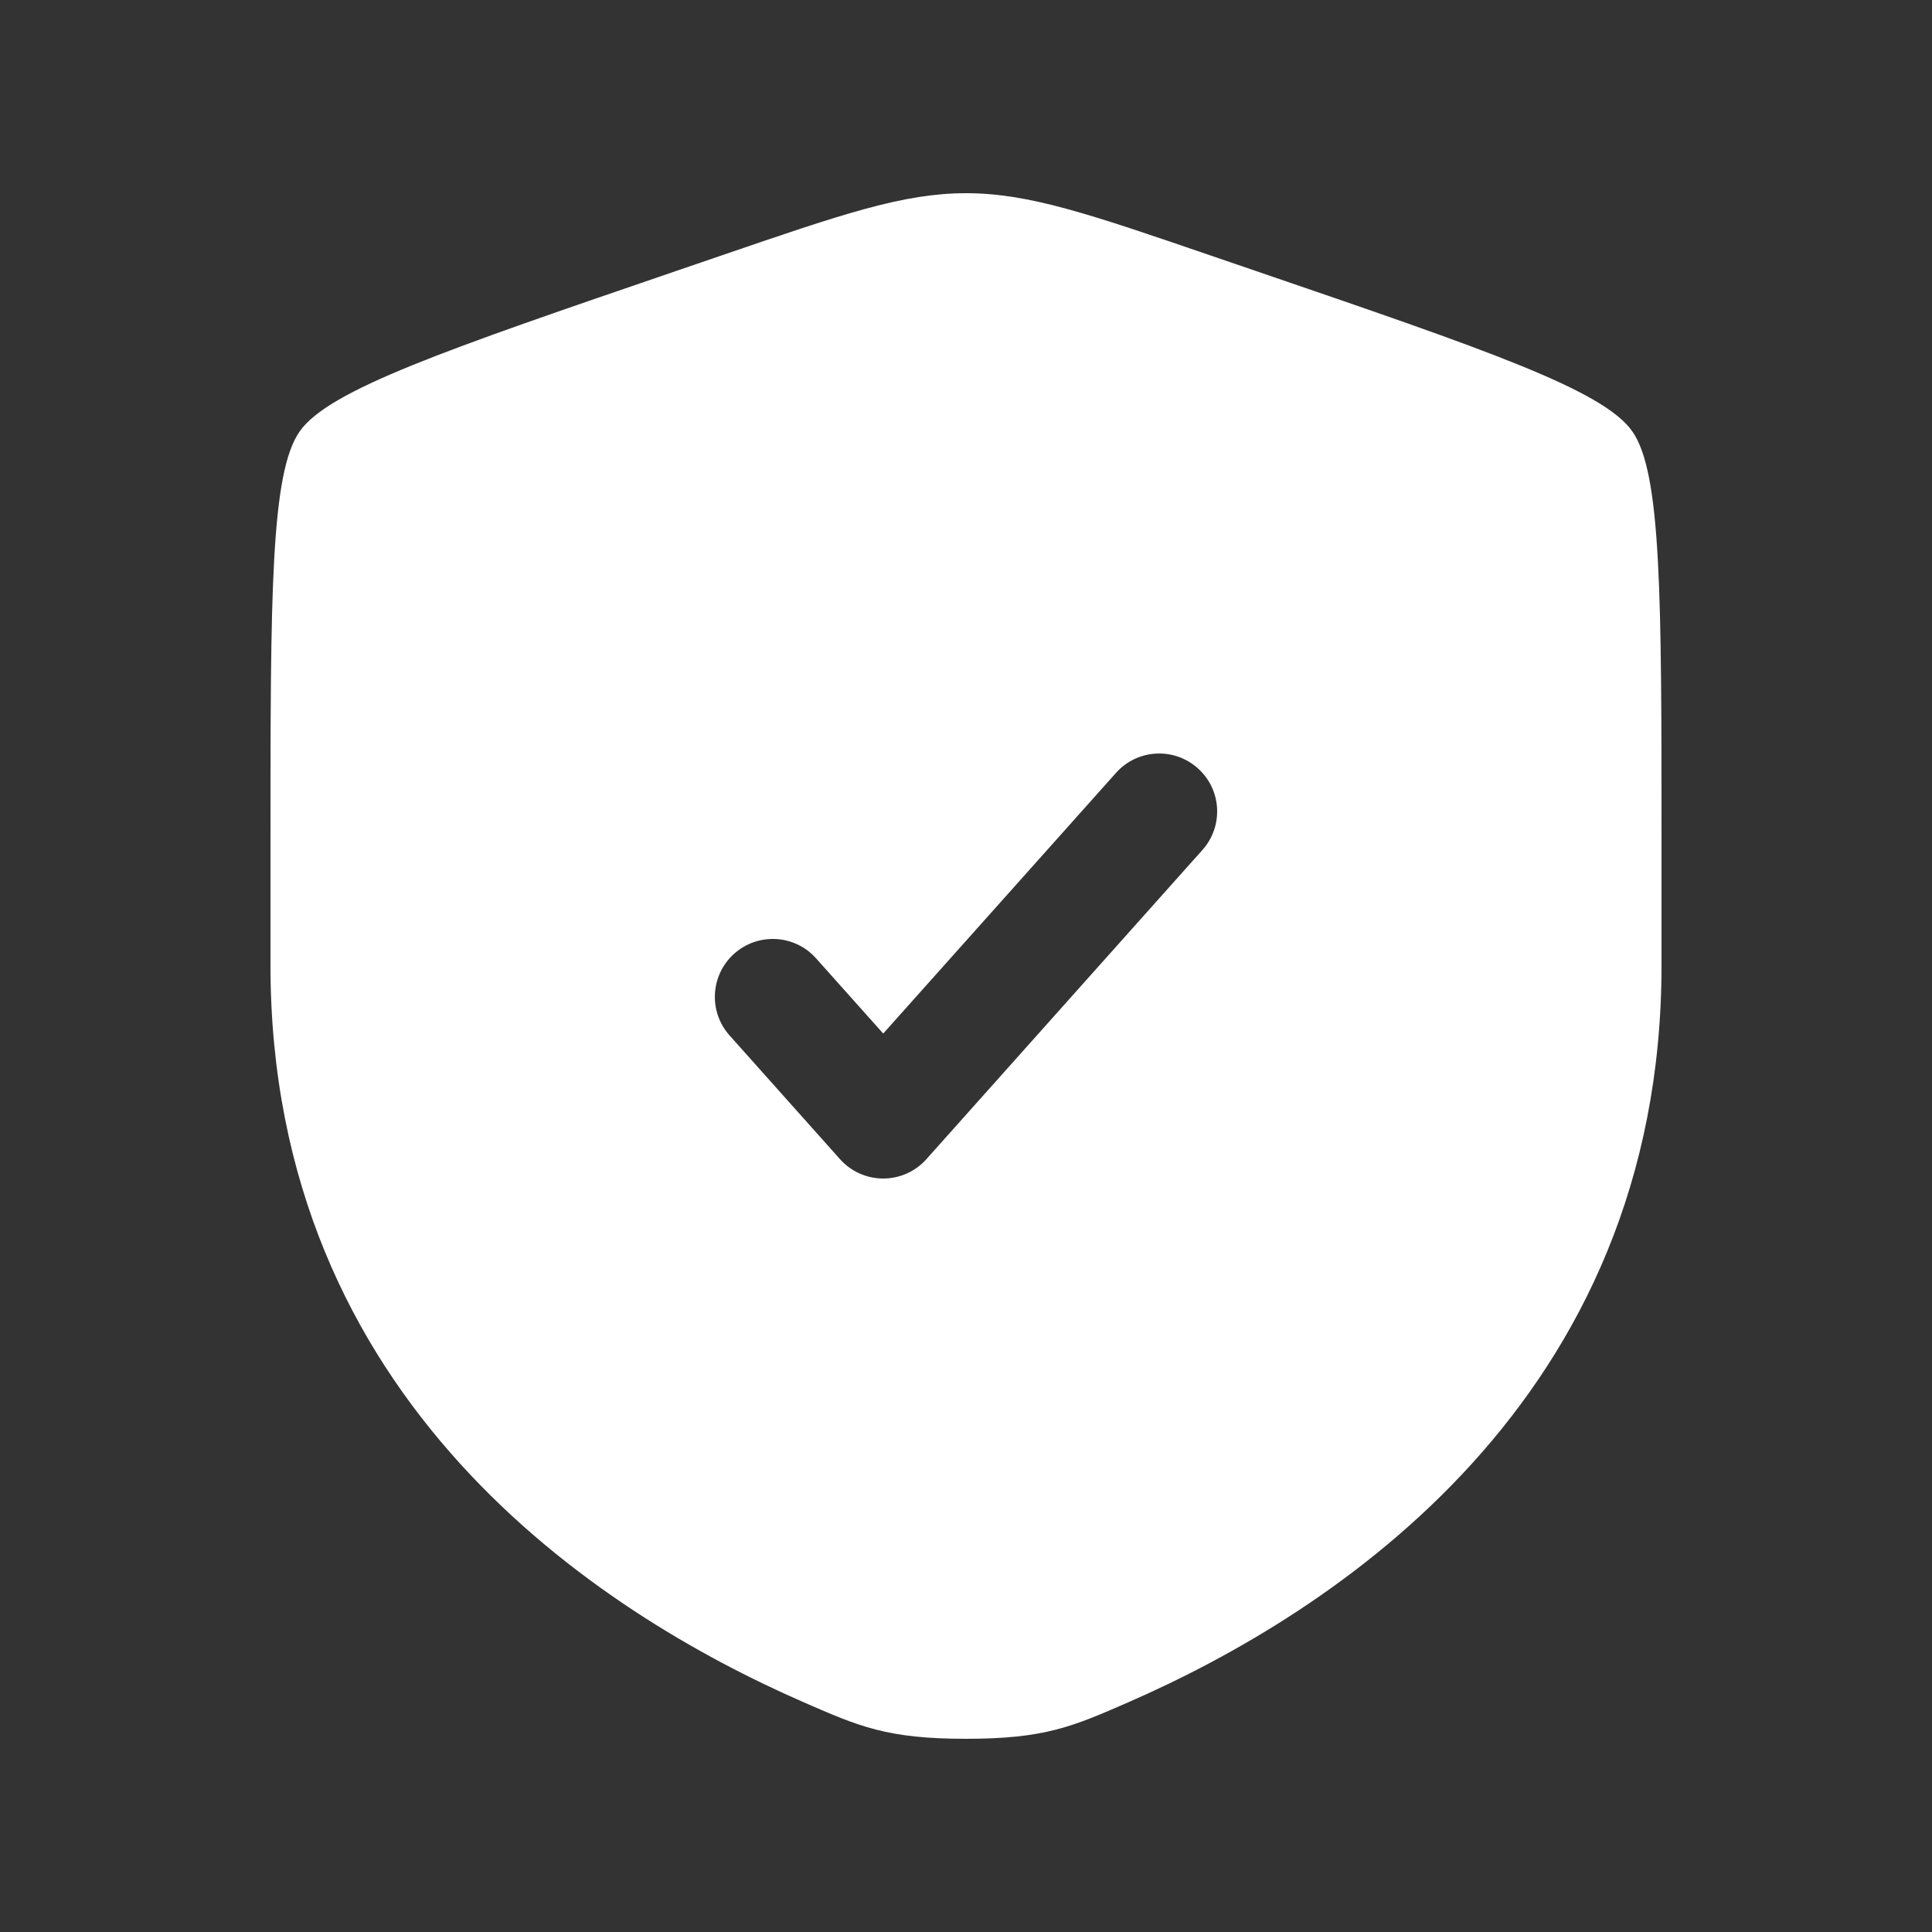 <svg width="25" height="25" viewBox="0 0 25 25" fill="none" xmlns="http://www.w3.org/2000/svg">
<rect x="0" y="0" width="25" height="25" fill="#333333" stroke="none"/>
<path fill-rule="evenodd" clip-rule="evenodd" d="M3.878 5.582C3.5 6.12 3.5 7.719 3.5 10.917V12.491C3.5 18.129 7.739 20.866 10.399 22.027C11.12 22.342 11.481 22.5 12.5 22.5C13.519 22.5 13.88 22.342 14.601 22.027C17.261 20.866 21.5 18.129 21.5 12.491V10.917C21.5 7.719 21.5 6.12 21.122 5.582C20.745 5.045 19.242 4.53 16.235 3.501L15.662 3.305C14.095 2.768 13.311 2.5 12.5 2.5C11.689 2.5 10.905 2.768 9.338 3.305L8.765 3.501C5.758 4.53 4.255 5.045 3.878 5.582ZM15.559 10.999C15.835 10.691 15.809 10.216 15.499 9.941C15.191 9.665 14.716 9.692 14.441 10.001L11.429 13.374L10.559 12.4C10.284 12.091 9.809 12.065 9.5 12.341C9.192 12.616 9.165 13.091 9.441 13.399L10.869 14.999C11.011 15.159 11.215 15.25 11.429 15.25C11.642 15.25 11.846 15.159 11.988 14.999L15.559 10.999Z" fill="white"/>
</svg>
